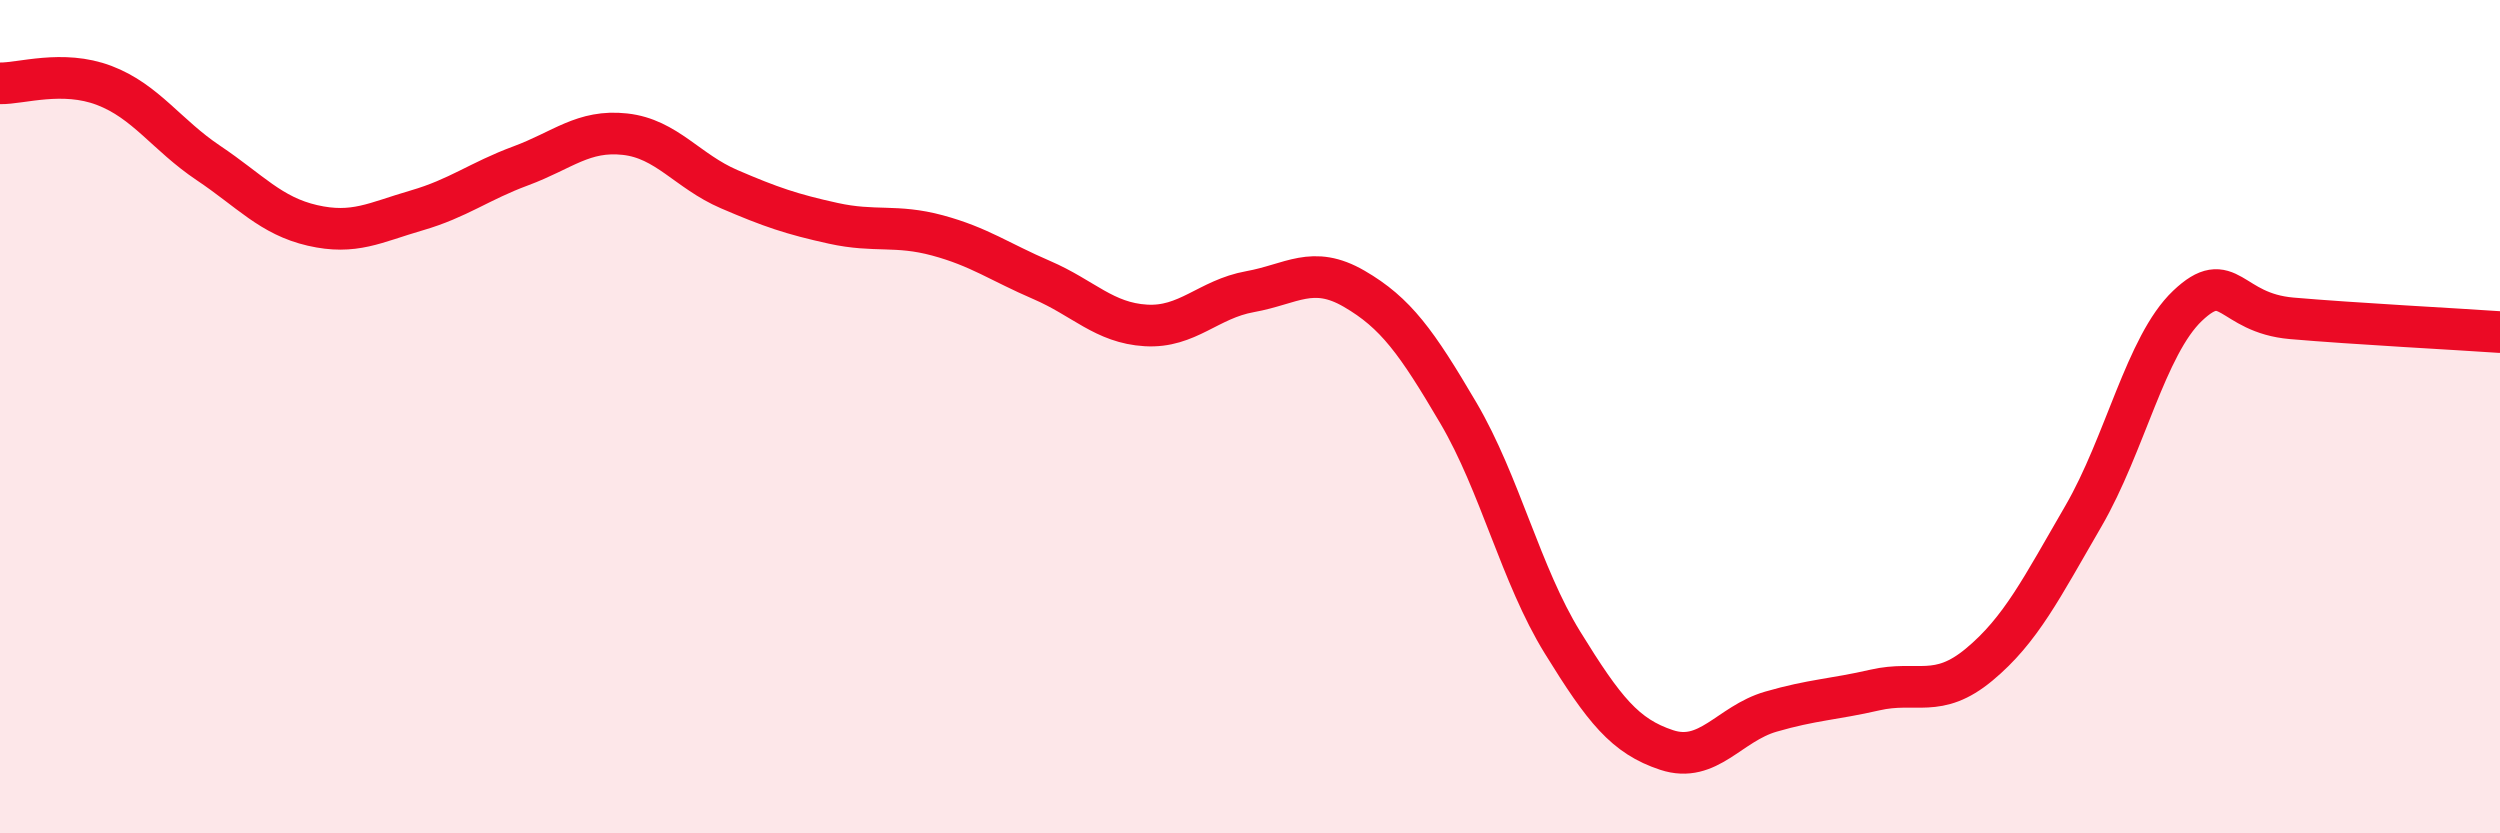 
    <svg width="60" height="20" viewBox="0 0 60 20" xmlns="http://www.w3.org/2000/svg">
      <path
        d="M 0,2 C 0.5,2.01 1.5,1.67 2.5,2.05 C 3.5,2.43 4,3.24 5,3.91 C 6,4.58 6.5,5.18 7.5,5.41 C 8.5,5.64 9,5.34 10,5.05 C 11,4.76 11.5,4.35 12.5,3.98 C 13.5,3.61 14,3.11 15,3.22 C 16,3.33 16.5,4.11 17.5,4.54 C 18.5,4.97 19,5.14 20,5.36 C 21,5.58 21.5,5.38 22.5,5.65 C 23.5,5.92 24,6.29 25,6.72 C 26,7.15 26.5,7.75 27.5,7.81 C 28.5,7.87 29,7.18 30,7 C 31,6.82 31.5,6.35 32.5,6.93 C 33.5,7.51 34,8.21 35,9.91 C 36,11.61 36.5,13.8 37.5,15.42 C 38.5,17.04 39,17.67 40,18 C 41,18.33 41.5,17.37 42.5,17.08 C 43.5,16.79 44,16.79 45,16.56 C 46,16.33 46.5,16.78 47.5,15.95 C 48.5,15.12 49,14.11 50,12.39 C 51,10.67 51.5,8.29 52.5,7.34 C 53.5,6.39 53.5,7.51 55,7.64 C 56.5,7.77 59,7.9 60,7.97L60 20L0 20Z"
        fill="#EB0A25"
        opacity="0.1"
        stroke-linecap="round"
        stroke-linejoin="round"
      />
      <path
        d="M 0,2 C 0.5,2.01 1.5,1.67 2.5,2.05 C 3.5,2.43 4,3.24 5,3.91 C 6,4.58 6.5,5.18 7.5,5.41 C 8.5,5.64 9,5.34 10,5.05 C 11,4.76 11.5,4.35 12.5,3.98 C 13.5,3.61 14,3.11 15,3.22 C 16,3.33 16.5,4.11 17.5,4.54 C 18.5,4.97 19,5.14 20,5.36 C 21,5.58 21.5,5.38 22.5,5.65 C 23.5,5.92 24,6.29 25,6.72 C 26,7.15 26.5,7.75 27.5,7.81 C 28.5,7.87 29,7.18 30,7 C 31,6.82 31.5,6.35 32.5,6.93 C 33.5,7.51 34,8.21 35,9.91 C 36,11.61 36.5,13.8 37.5,15.42 C 38.5,17.04 39,17.67 40,18 C 41,18.33 41.5,17.37 42.5,17.08 C 43.5,16.79 44,16.79 45,16.56 C 46,16.33 46.5,16.78 47.5,15.95 C 48.5,15.12 49,14.11 50,12.39 C 51,10.67 51.5,8.29 52.5,7.34 C 53.5,6.39 53.5,7.51 55,7.64 C 56.5,7.77 59,7.9 60,7.97"
        stroke="#EB0A25"
        stroke-width="1"
        fill="none"
        stroke-linecap="round"
        stroke-linejoin="round"
      />
    </svg>
  